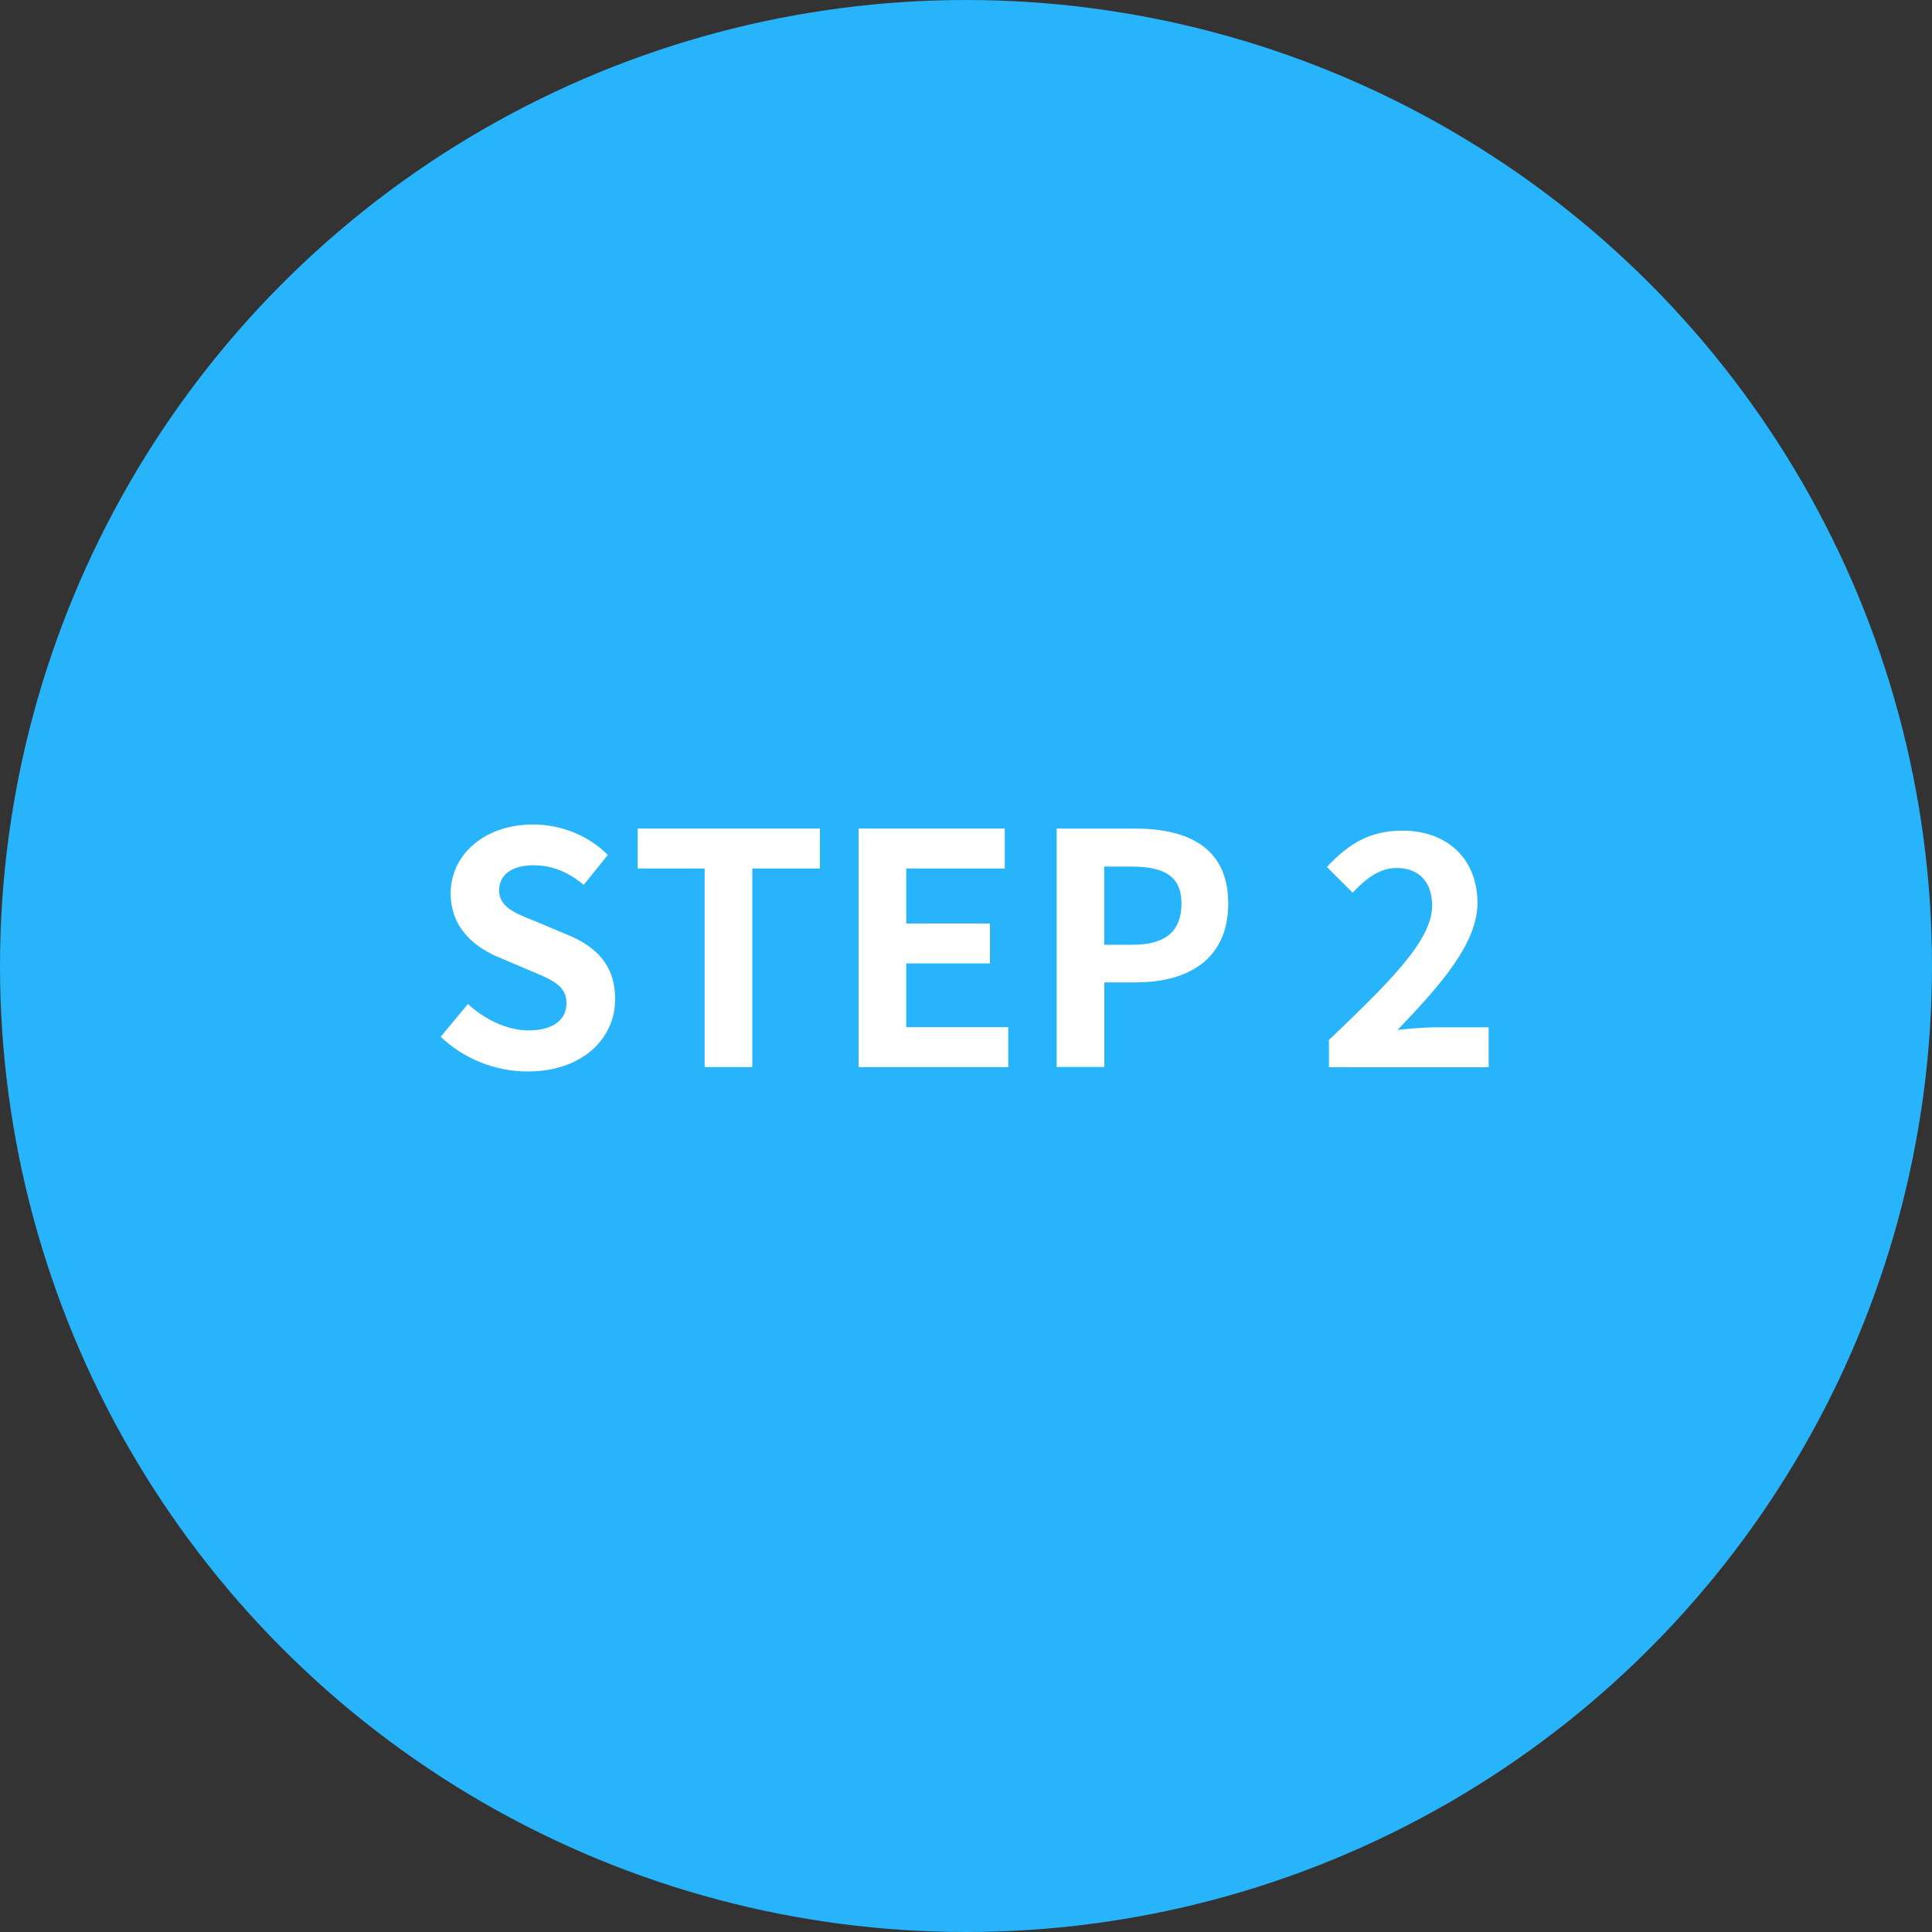 <?xml version="1.0" encoding="UTF-8"?><svg id="_レイヤー_2" xmlns="http://www.w3.org/2000/svg" viewBox="0 0 150 150"><rect x="0" y="0" width="150" height="150" fill="#333333" stroke="none"/><defs><style>.cls-1{fill:#28b4fa;}.cls-1,.cls-2{stroke-width:0px;}.cls-2{fill:#fff;}</style></defs><g id="_文字"><circle class="cls-1" cx="75" cy="75" r="75"/><path class="cls-2" d="m34.21,80.5l2.12-2.55c1.32,1.22,3.07,2.05,4.7,2.05,1.92,0,2.95-.82,2.95-2.12,0-1.37-1.12-1.8-2.77-2.5l-2.47-1.05c-1.87-.77-3.75-2.27-3.75-4.97,0-3.02,2.65-5.35,6.4-5.35,2.15,0,4.3.85,5.8,2.37l-1.87,2.32c-1.17-.97-2.4-1.52-3.92-1.52-1.62,0-2.65.72-2.65,1.95,0,1.32,1.3,1.8,2.87,2.42l2.42,1.02c2.25.92,3.72,2.35,3.72,5.02,0,3.02-2.52,5.6-6.8,5.6-2.47,0-4.95-.97-6.75-2.7Z"/><path class="cls-2" d="m54.71,67.43h-5.2v-3.1h14.15v3.1h-5.25v15.42h-3.7v-15.42Z"/><path class="cls-2" d="m66.66,64.33h11.35v3.1h-7.65v4.27h6.5v3.1h-6.5v4.95h7.92v3.1h-11.62v-18.52Z"/><path class="cls-2" d="m82.04,64.33h6.07c4.1,0,7.25,1.45,7.25,5.82s-3.17,6.12-7.15,6.12h-2.47v6.57h-3.7v-18.52Zm5.92,9.02c2.55,0,3.77-1.07,3.77-3.2s-1.35-2.87-3.9-2.87h-2.1v6.07h2.22Z"/><path class="cls-2" d="m103.19,80.73c4.82-4.6,8-7.75,8-10.42,0-1.82-1-2.92-2.77-2.92-1.35,0-2.45.9-3.4,1.92l-2-2c1.7-1.82,3.35-2.82,5.87-2.82,3.5,0,5.82,2.22,5.82,5.62,0,3.15-2.9,6.4-6.2,9.85.92-.1,2.15-.2,3.02-.2h4.05v3.1h-12.4v-2.12Z"/></g></svg>